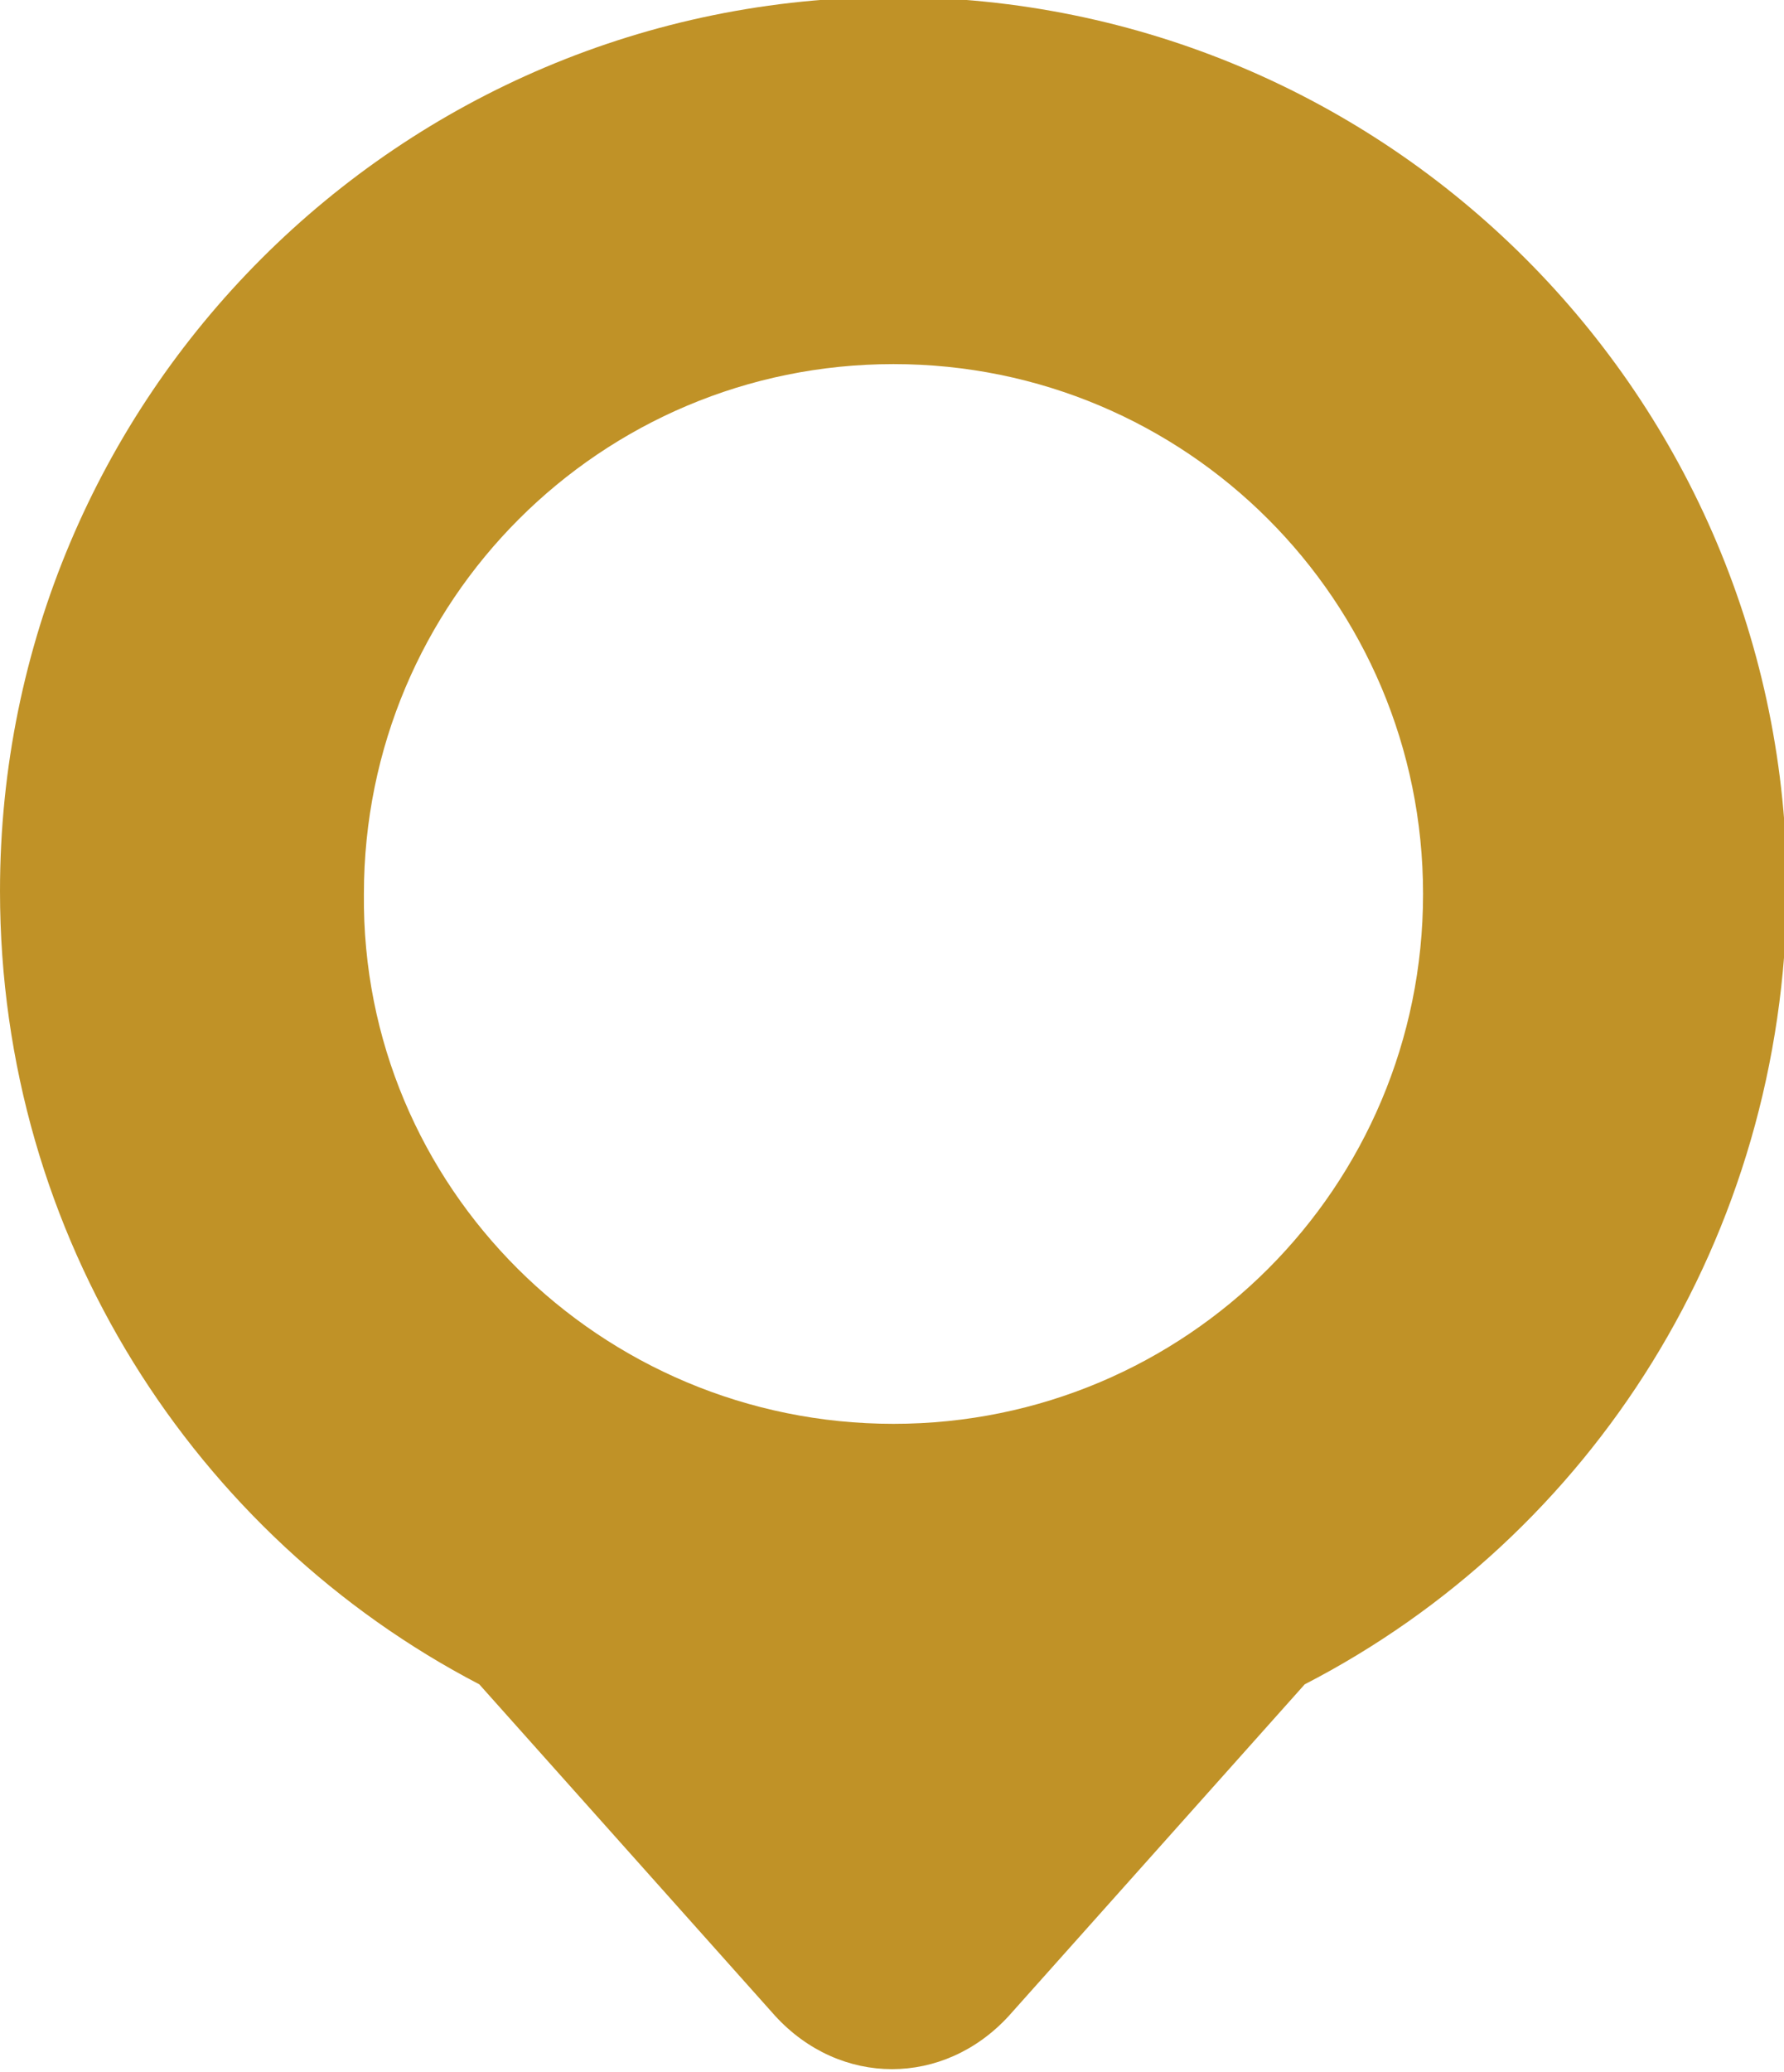 <?xml version="1.0" encoding="utf-8"?>
<!-- Generator: Adobe Illustrator 25.4.1, SVG Export Plug-In . SVG Version: 6.00 Build 0)  -->
<svg version="1.1" id="Layer_1" xmlns="http://www.w3.org/2000/svg" xmlns:xlink="http://www.w3.org/1999/xlink" x="0px" y="0px"
	 viewBox="0 0 60.3 70" style="enable-background:new 0 0 60.3 70;" xml:space="preserve">
<style type="text/css">
	.st0{fill-rule:evenodd;clip-rule:evenodd;fill:#C09227;}
</style>
<g>
	<g transform="translate(-185, -335)">
		<path class="st0" d="M229.1,391.9l-10,11.2c-2.2,2.4-5.7,2.4-7.9,0l-10-11.2c-9.6-5-16.2-15.1-16.2-26.8
			c0-16.7,13.5-30.2,30.2-30.2s30.2,13.5,30.2,30.2C245.3,376.8,238.8,386.9,229.1,391.9z M215.2,383.1c9.9,0,17.9-8,17.9-17.9
			s-8-17.9-17.9-17.9s-17.9,8-17.9,17.9C197.2,375.1,205.3,383.1,215.2,383.1z"/>
	</g>
</g>
</svg>
